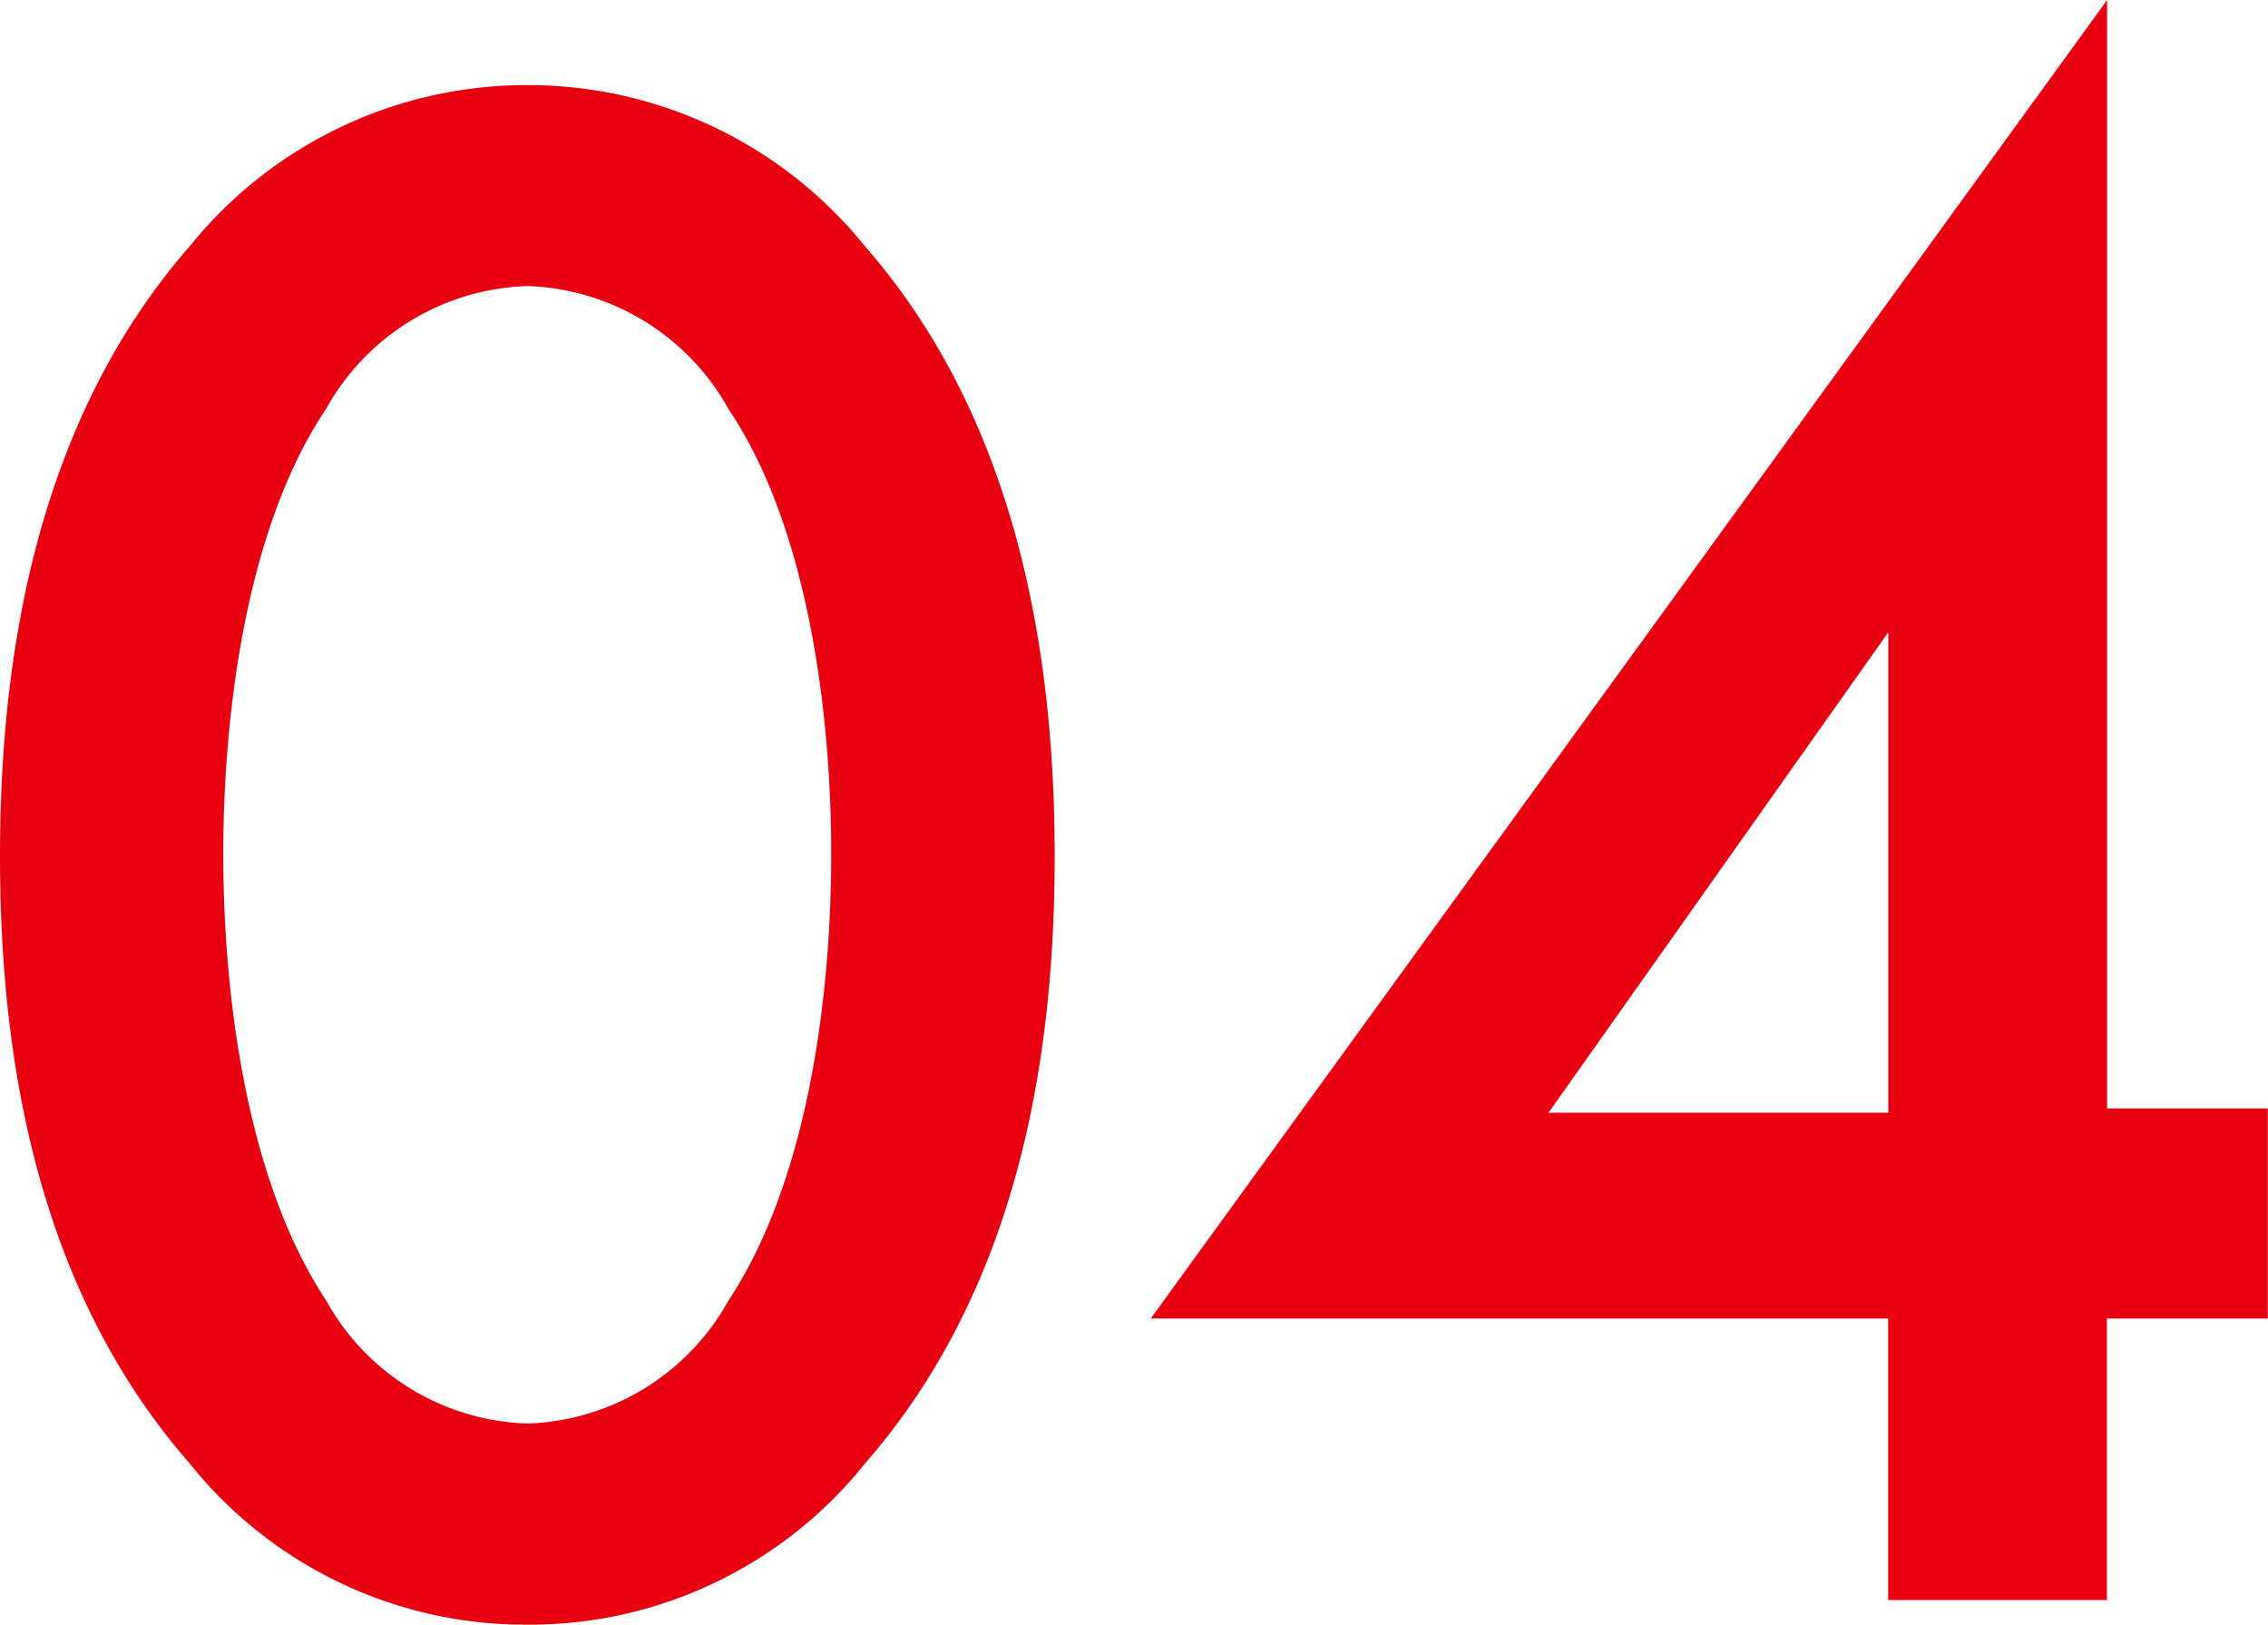 <svg xmlns="http://www.w3.org/2000/svg" width="48.72" height="34.896"><path fill="#e90010" d="M11.328 34.896a9.223 9.223 0 0 0 7.248-3.456c3.36-3.84 4.08-8.88 4.08-13.056 0-4.128-.72-9.264-4.08-13.1a9.293 9.293 0 0 0-7.248-3.456A9.293 9.293 0 0 0 4.08 5.284C.72 9.124 0 14.26 0 18.384 0 22.56.72 27.6 4.08 31.44a9.223 9.223 0 0 0 7.248 3.456Zm0-28.752a5.129 5.129 0 0 1 4.32 2.64c1.776 2.64 2.208 6.768 2.208 9.552 0 2.832-.432 6.912-2.208 9.6a5.129 5.129 0 0 1-4.32 2.64 5.129 5.129 0 0 1-4.32-2.64c-1.776-2.688-2.212-6.768-2.212-9.6 0-2.784.432-6.912 2.208-9.552a5.129 5.129 0 0 1 4.324-2.64ZM45.264 0 24.72 28.32h15.84v6.048h4.7V28.32h3.456v-4.512h-3.452Zm-12 23.9 7.3-10.32V23.9Z"/></svg>